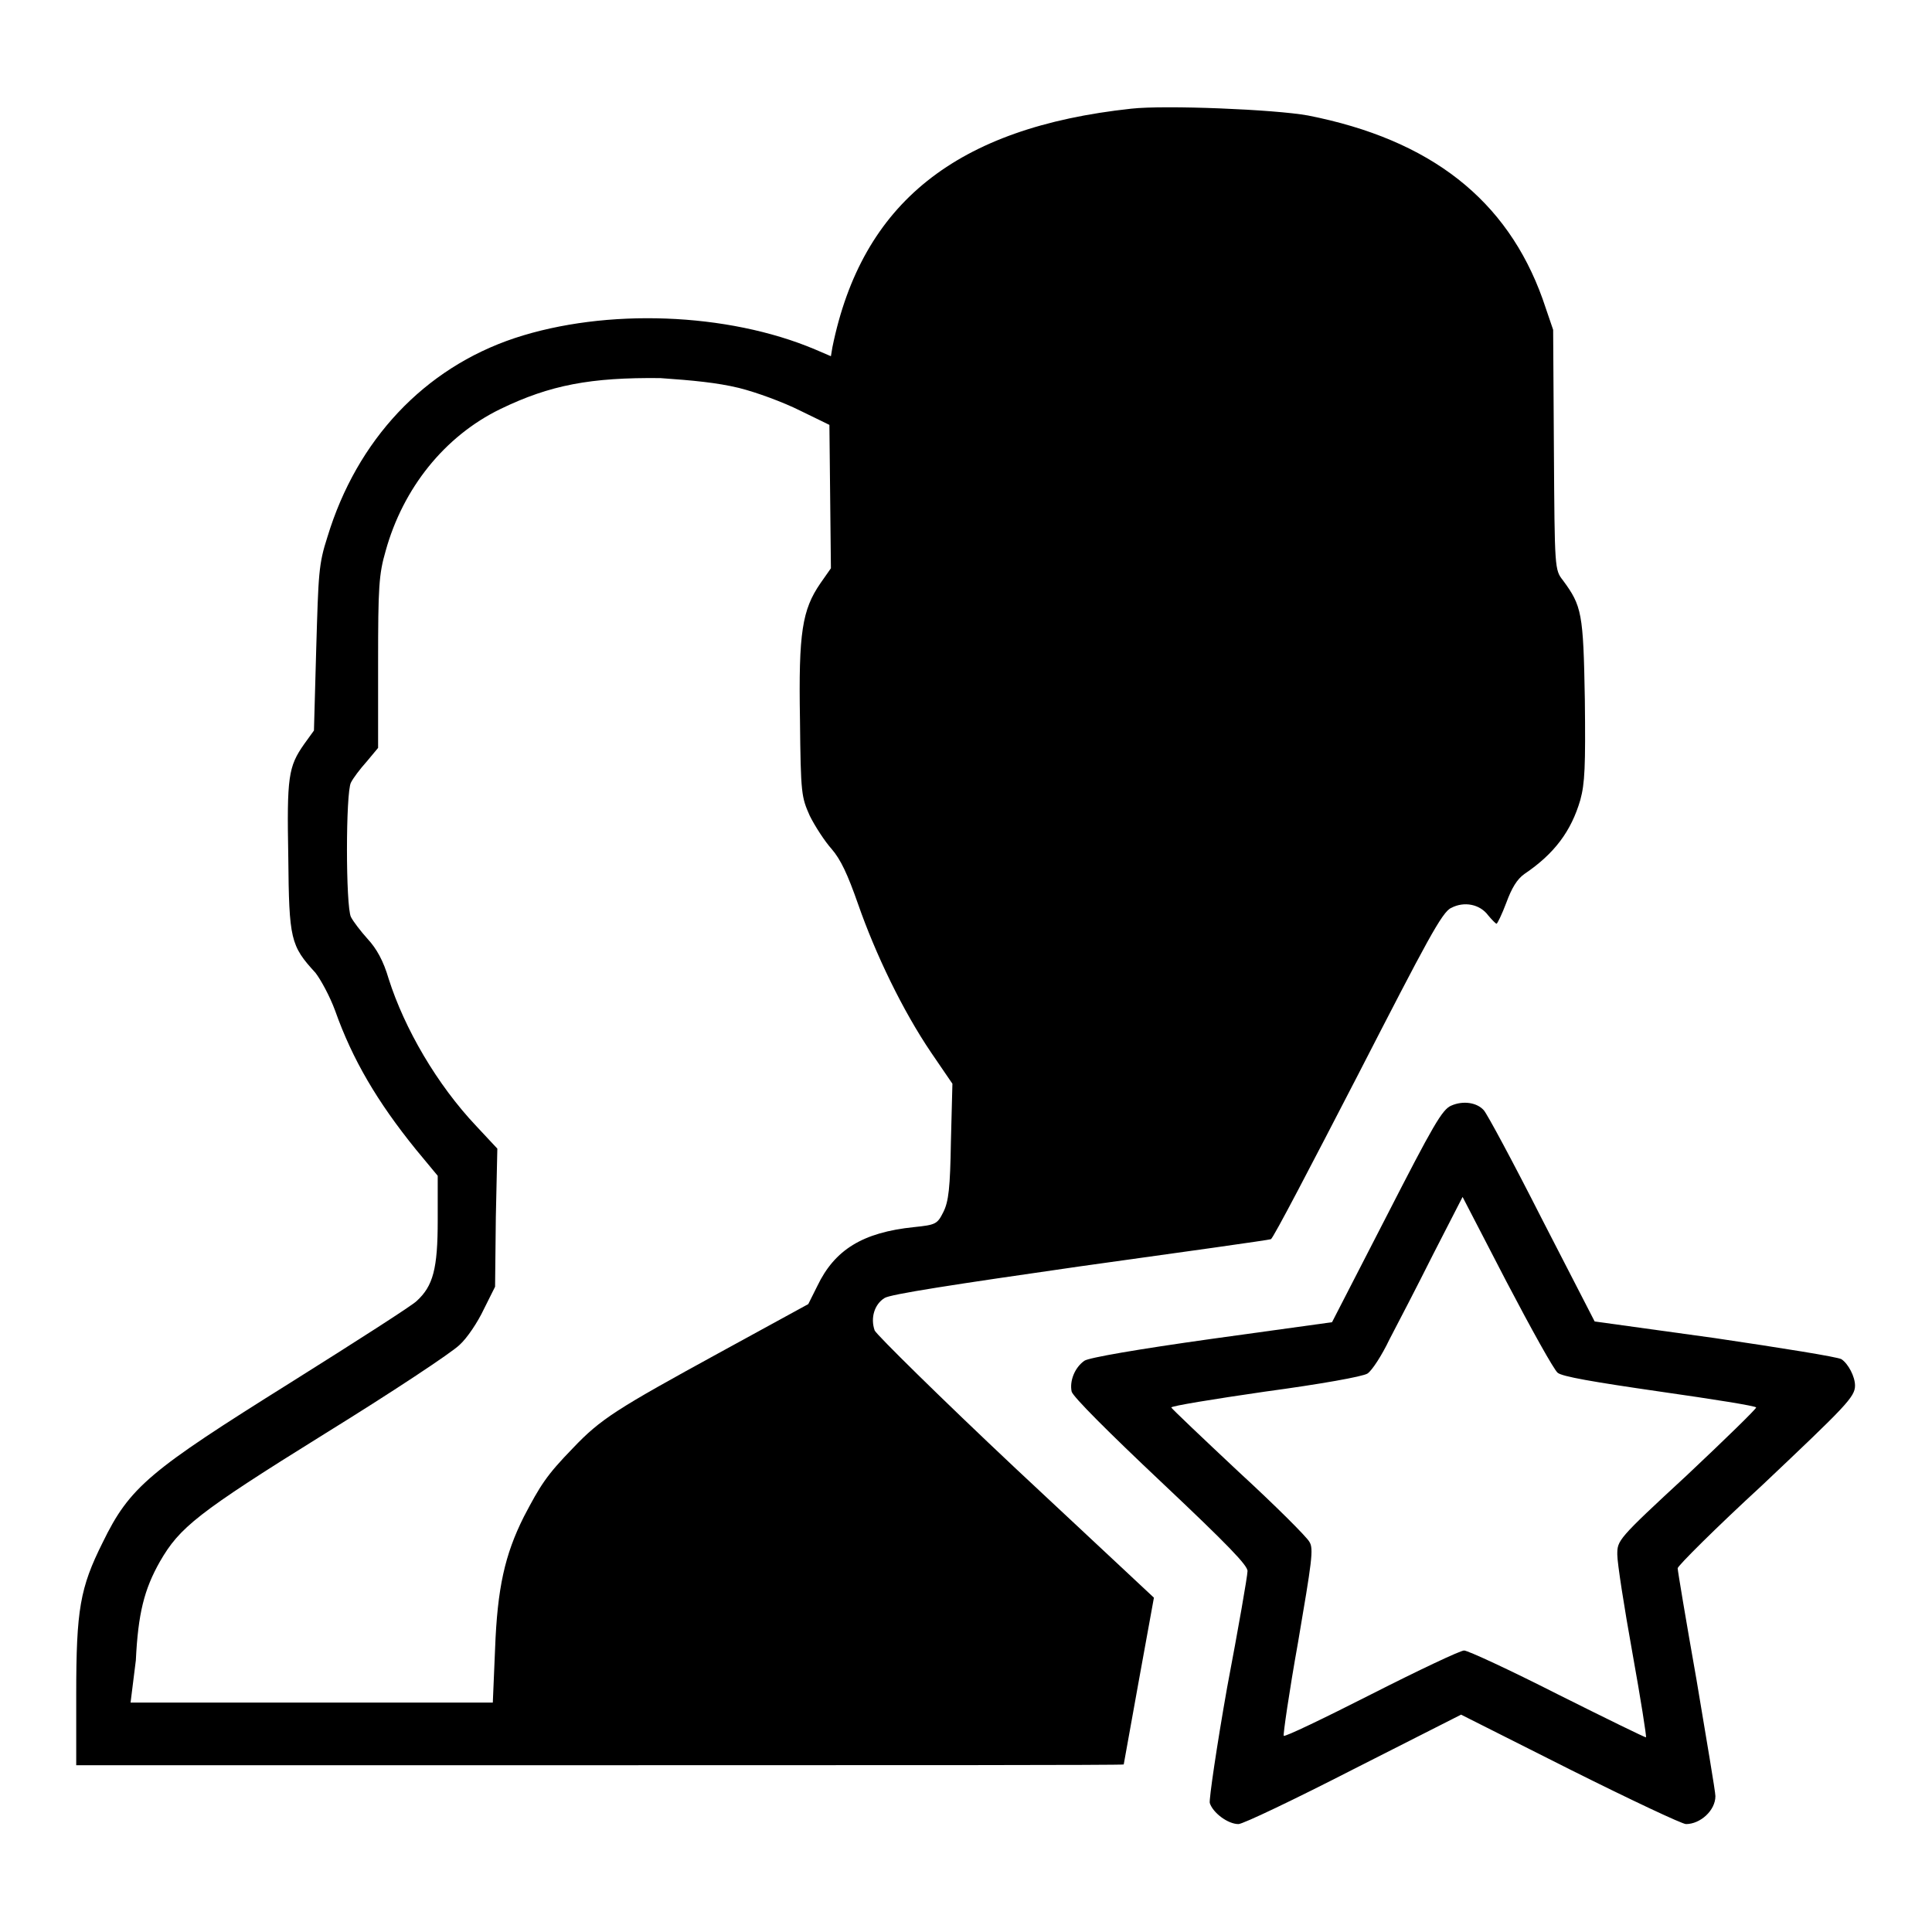<?xml version="1.0" encoding="utf-8"?>
<!-- Svg Vector Icons : http://www.onlinewebfonts.com/icon -->
<!DOCTYPE svg PUBLIC "-//W3C//DTD SVG 1.1//EN" "http://www.w3.org/Graphics/SVG/1.1/DTD/svg11.dtd">
<svg version="1.1" xmlns="http://www.w3.org/2000/svg" xmlns:xlink="http://www.w3.org/1999/xlink" x="0px" y="0px" viewBox="0 0 256 256" enable-background="new 0 0 256 256" xml:space="preserve">
<g><g><g><path fill="#000000" d="M149.9,14.4c-23.2,2.5-35.7,12.5-39.6,31.6l-0.2,1.2l-2.1-0.9c-11.6-4.9-27.7-5.5-39.8-1.5c-12,4-20.9,13.5-24.8,26.3c-1.2,3.7-1.2,4.9-1.5,14.9l-0.3,10.8l-1.3,1.8c-2.1,3-2.3,4.3-2.1,15c0.1,10.9,0.3,11.7,3.6,15.3c0.7,0.9,1.9,3.1,2.6,5c2.3,6.5,5.6,12.1,10.7,18.4l2.9,3.5v5.9c0,6.4-0.6,8.7-2.8,10.7c-0.6,0.6-8.1,5.4-16.7,10.8c-18.7,11.7-21.3,13.8-24.9,21.2c-3,6-3.5,8.9-3.5,20.1v9.4h69.4c38.2,0,69.4,0,69.4-0.1c0,0,0.9-5,2-11.1l2-11l-18.3-17.1c-10-9.4-18.4-17.7-18.7-18.3c-0.6-1.7,0-3.5,1.3-4.3c0.7-0.5,9.2-1.8,25.9-4.2c13.7-1.9,25.1-3.5,25.3-3.6c0.3-0.1,5.4-9.9,11.5-21.7c9.2-17.9,11.2-21.7,12.4-22.2c1.7-0.9,3.8-0.5,4.9,1c0.5,0.6,1,1.1,1.1,1.1c0.1,0,0.7-1.2,1.3-2.8c0.7-1.9,1.4-3.1,2.4-3.8c4-2.7,6.2-5.7,7.4-9.8c0.6-2.2,0.7-4.4,0.6-13.3c-0.2-11.5-0.4-12.4-2.9-15.8c-1.1-1.4-1.1-1.5-1.2-17.3l-0.1-15.9l-1.4-4.1c-4.7-13.1-14.8-21.1-31.1-24.3C168.9,14.5,154.4,13.9,149.9,14.4z M97.9,51.4c2.4,0.6,5.9,1.9,8.1,3l3.9,1.9l0.1,9.5l0.1,9.5l-1.4,2c-2.4,3.5-2.9,6.5-2.7,18c0.1,10,0.2,10.3,1.3,12.8c0.7,1.4,2,3.4,2.9,4.4c1.2,1.4,2.1,3.3,3.5,7.3c2.3,6.6,5.9,14.1,9.7,19.7l2.8,4.1l-0.2,7.7c-0.1,6.1-0.3,7.9-1,9.3c-0.8,1.6-1,1.7-3.9,2c-6.8,0.7-10.5,3-12.8,7.8l-1.2,2.4l-11.7,6.4c-13.7,7.5-15.8,8.8-19.5,12.7c-3.5,3.6-4.3,4.9-6.5,9.1c-2.5,5-3.5,9.4-3.8,17.5l-0.3,7.1h-24h-24L18,220c0.3-6.2,1.1-9.4,3.2-13.1c2.6-4.5,4.9-6.4,21.8-16.9c8.9-5.5,16.9-10.8,17.9-11.8c1-0.9,2.4-3,3.2-4.7l1.5-3l0.1-9.2l0.2-9.1l-2.8-3c-5.2-5.5-9.5-12.9-11.6-19.5c-0.7-2.4-1.6-4-2.8-5.3c-0.9-1-1.9-2.3-2.2-2.9c-0.7-1.4-0.7-16.5,0-17.8c0.3-0.6,1.2-1.8,2.1-2.8l1.5-1.8V87.8c0-10,0.1-11.7,1-14.8c2.3-8.3,7.8-15.2,15.2-18.8c6.6-3.2,12-4.2,21.2-4.1C91.8,50.4,95,50.7,97.9,51.4z"/><path fill="#000000" d="M192.3,146.5c-1.2,0.5-2.4,2.6-8.6,14.7l-7.2,14l-15.9,2.2c-10,1.4-16.3,2.5-16.9,2.9c-1.3,0.9-2,2.7-1.7,4.1c0.2,0.7,4.9,5.4,11.9,12c8.8,8.3,11.5,11.1,11.4,11.8c0,0.6-1.2,7.5-2.7,15.4c-1.4,7.9-2.4,14.8-2.3,15.3c0.4,1.3,2.4,2.8,3.8,2.8c0.6,0,7.5-3.3,15.3-7.3l14.2-7.2l14.5,7.3c8,4,14.8,7.2,15.3,7.2c1.9,0,3.9-1.8,3.9-3.7c0-0.6-1.2-7.6-2.5-15.4c-1.4-7.9-2.5-14.5-2.5-14.8c0-0.3,5-5.3,11.2-11c11.1-10.5,12.3-11.7,12.3-13.2c0-1.2-0.9-2.9-1.8-3.5c-0.5-0.3-8-1.5-16.8-2.8l-15.9-2.2l-7-13.6c-3.8-7.5-7.3-14-7.7-14.4C195.7,146.1,193.9,145.8,192.3,146.5z M206.4,181.9c0.6,0.5,4.6,1.2,13.6,2.5c7,1,12.7,1.9,12.7,2.1c0,0.2-4.1,4.2-9.2,9c-9.2,8.5-9.2,8.6-9.2,10.5c0,1.1,0.9,6.9,2,13c1.1,6.1,1.9,11.2,1.8,11.2c0,0.1-5.3-2.5-11.7-5.7c-6.3-3.2-11.9-5.8-12.4-5.8c-0.5,0-6,2.6-12.3,5.8c-6.3,3.2-11.5,5.7-11.6,5.5c-0.1-0.1,0.7-5.7,1.9-12.4c1.8-10.6,2.1-12.4,1.5-13.3c-0.3-0.6-4.5-4.8-9.4-9.3c-4.8-4.5-8.8-8.3-8.9-8.5c0-0.2,5.5-1.1,12.4-2.1c7.4-1,13-2,13.6-2.4c0.6-0.4,1.9-2.4,2.9-4.5c1.1-2.1,3.7-7.1,5.8-11.3l3.9-7.6l5.8,11.2C202.9,176.1,205.9,181.5,206.4,181.9z"/></g></g></g>
</svg>
